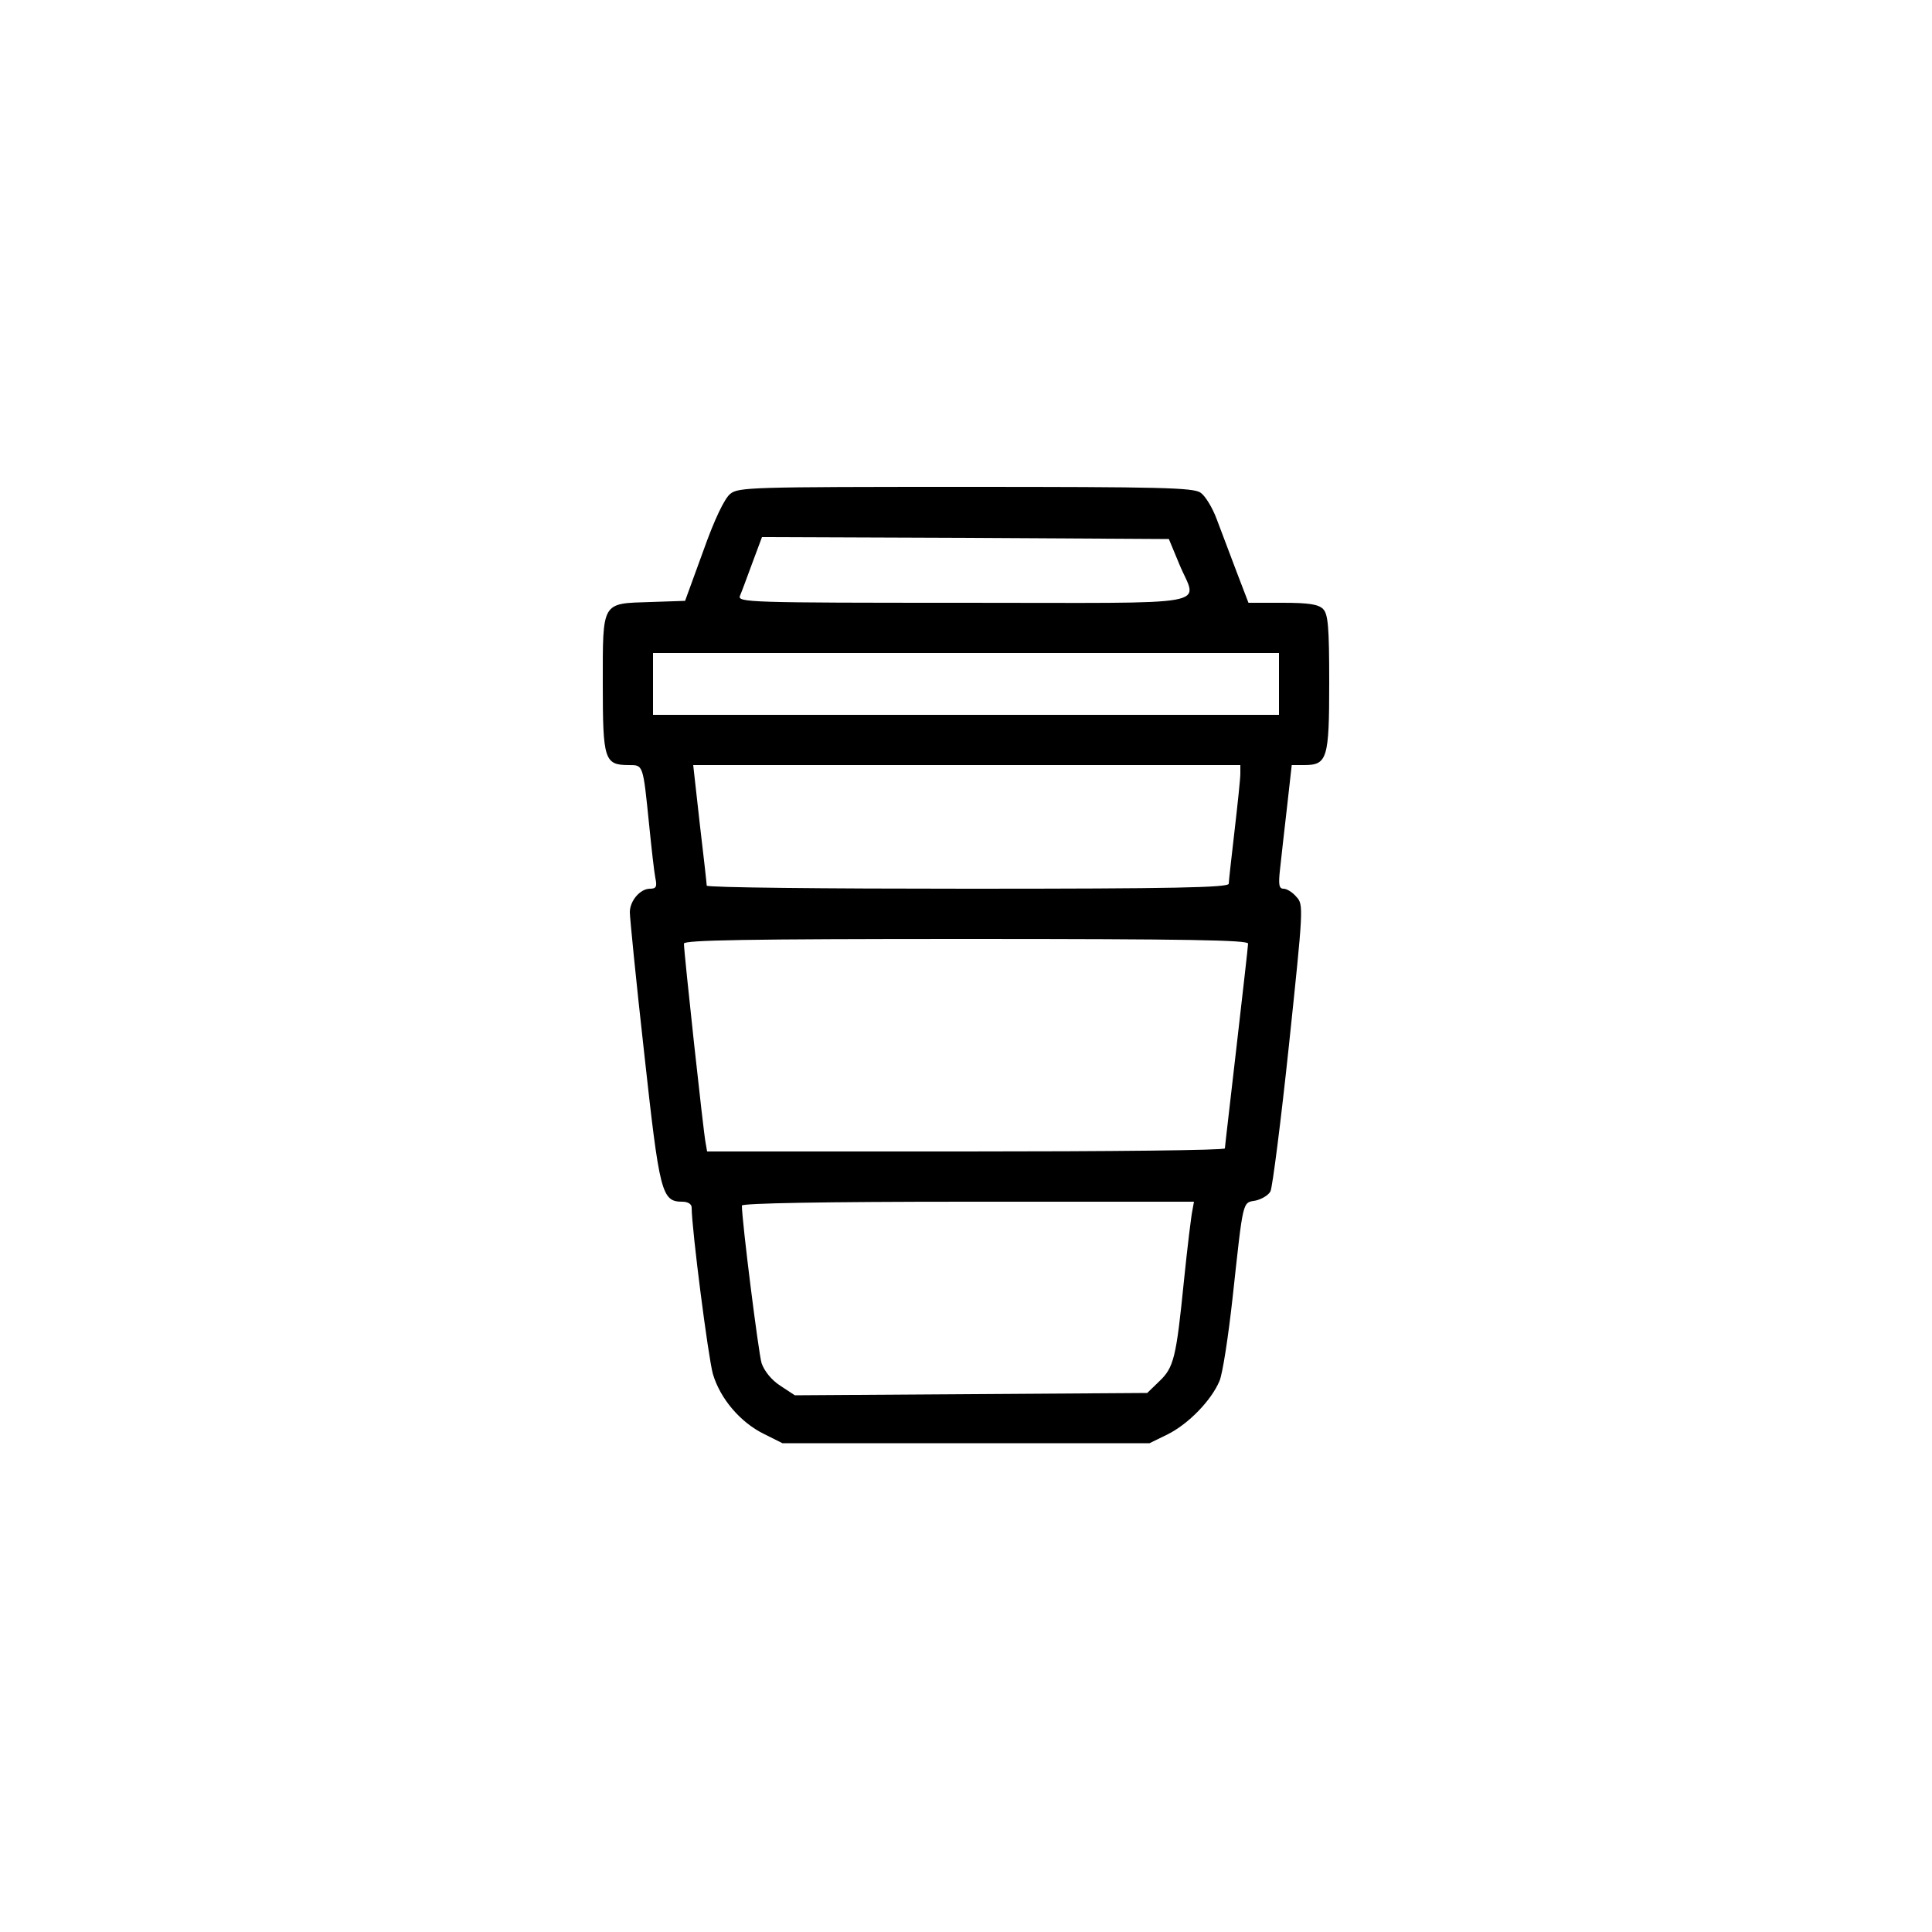 <?xml version="1.0" standalone="no"?>
<!DOCTYPE svg PUBLIC "-//W3C//DTD SVG 20010904//EN"
 "http://www.w3.org/TR/2001/REC-SVG-20010904/DTD/svg10.dtd">
<svg version="1.0" xmlns="http://www.w3.org/2000/svg"
 width="500pt" height="500pt" viewBox="0 0 500 500"
 preserveAspectRatio="xMidYMid meet">
<g transform="translate(0,500) scale(0.1,-0.1)"
fill="#000000" stroke="none">
<path d="M1890 3722 c-15 -12 -41 -66 -70 -148 l-47 -129 -89 -3 c-128 -4
-124 3 -124 -212 0 -197 4 -210 68 -210 37 0 36 2 52 -155 6 -60 13 -122 16
-137 5 -23 2 -28 -14 -28 -25 0 -52 -31 -52 -61 0 -13 16 -176 37 -363 40
-364 45 -386 99 -386 14 0 24 -6 24 -15 0 -55 43 -389 55 -431 19 -64 71 -125
132 -155 l48 -24 475 0 475 0 47 23 c54 27 113 88 134 138 8 18 23 116 34 216
28 257 25 245 60 251 16 4 33 14 38 24 5 10 27 181 48 380 37 353 38 362 19
382 -10 12 -25 21 -33 21 -12 0 -14 10 -9 53 3 28 11 100 18 160 l12 107 32 0
c60 0 65 16 65 213 0 146 -3 178 -16 191 -12 12 -37 16 -104 16 l-89 0 -31 81
c-17 45 -40 106 -51 135 -11 30 -30 61 -42 69 -19 13 -101 15 -608 15 -555 0
-588 -1 -609 -18z m1162 -182 c46 -112 111 -100 -558 -100 -554 0 -586 1 -579
18 4 9 18 47 32 85 l25 67 527 -2 526 -3 27 -65z m258 -310 l0 -80 -810 0
-810 0 0 80 0 80 810 0 810 0 0 -80z m-100 -232 c0 -13 -7 -79 -15 -148 -8
-69 -15 -131 -15 -137 0 -10 -142 -13 -675 -13 -371 0 -675 3 -676 8 0 4 -8
76 -18 160 l-17 152 708 0 708 0 0 -22z m20 -440 c0 -7 -14 -128 -30 -268 -16
-140 -30 -258 -30 -262 0 -5 -301 -8 -670 -8 l-670 0 -4 23 c-5 22 -56 492
-56 515 0 9 161 12 730 12 577 0 730 -3 730 -12z m-144 -690 c-3 -13 -13 -95
-22 -183 -20 -199 -26 -224 -64 -260 l-31 -30 -456 -3 -456 -3 -38 25 c-23 15
-41 38 -48 58 -8 26 -51 368 -51 408 0 6 210 10 585 10 l585 0 -4 -22z"/>
</g>
</svg>
